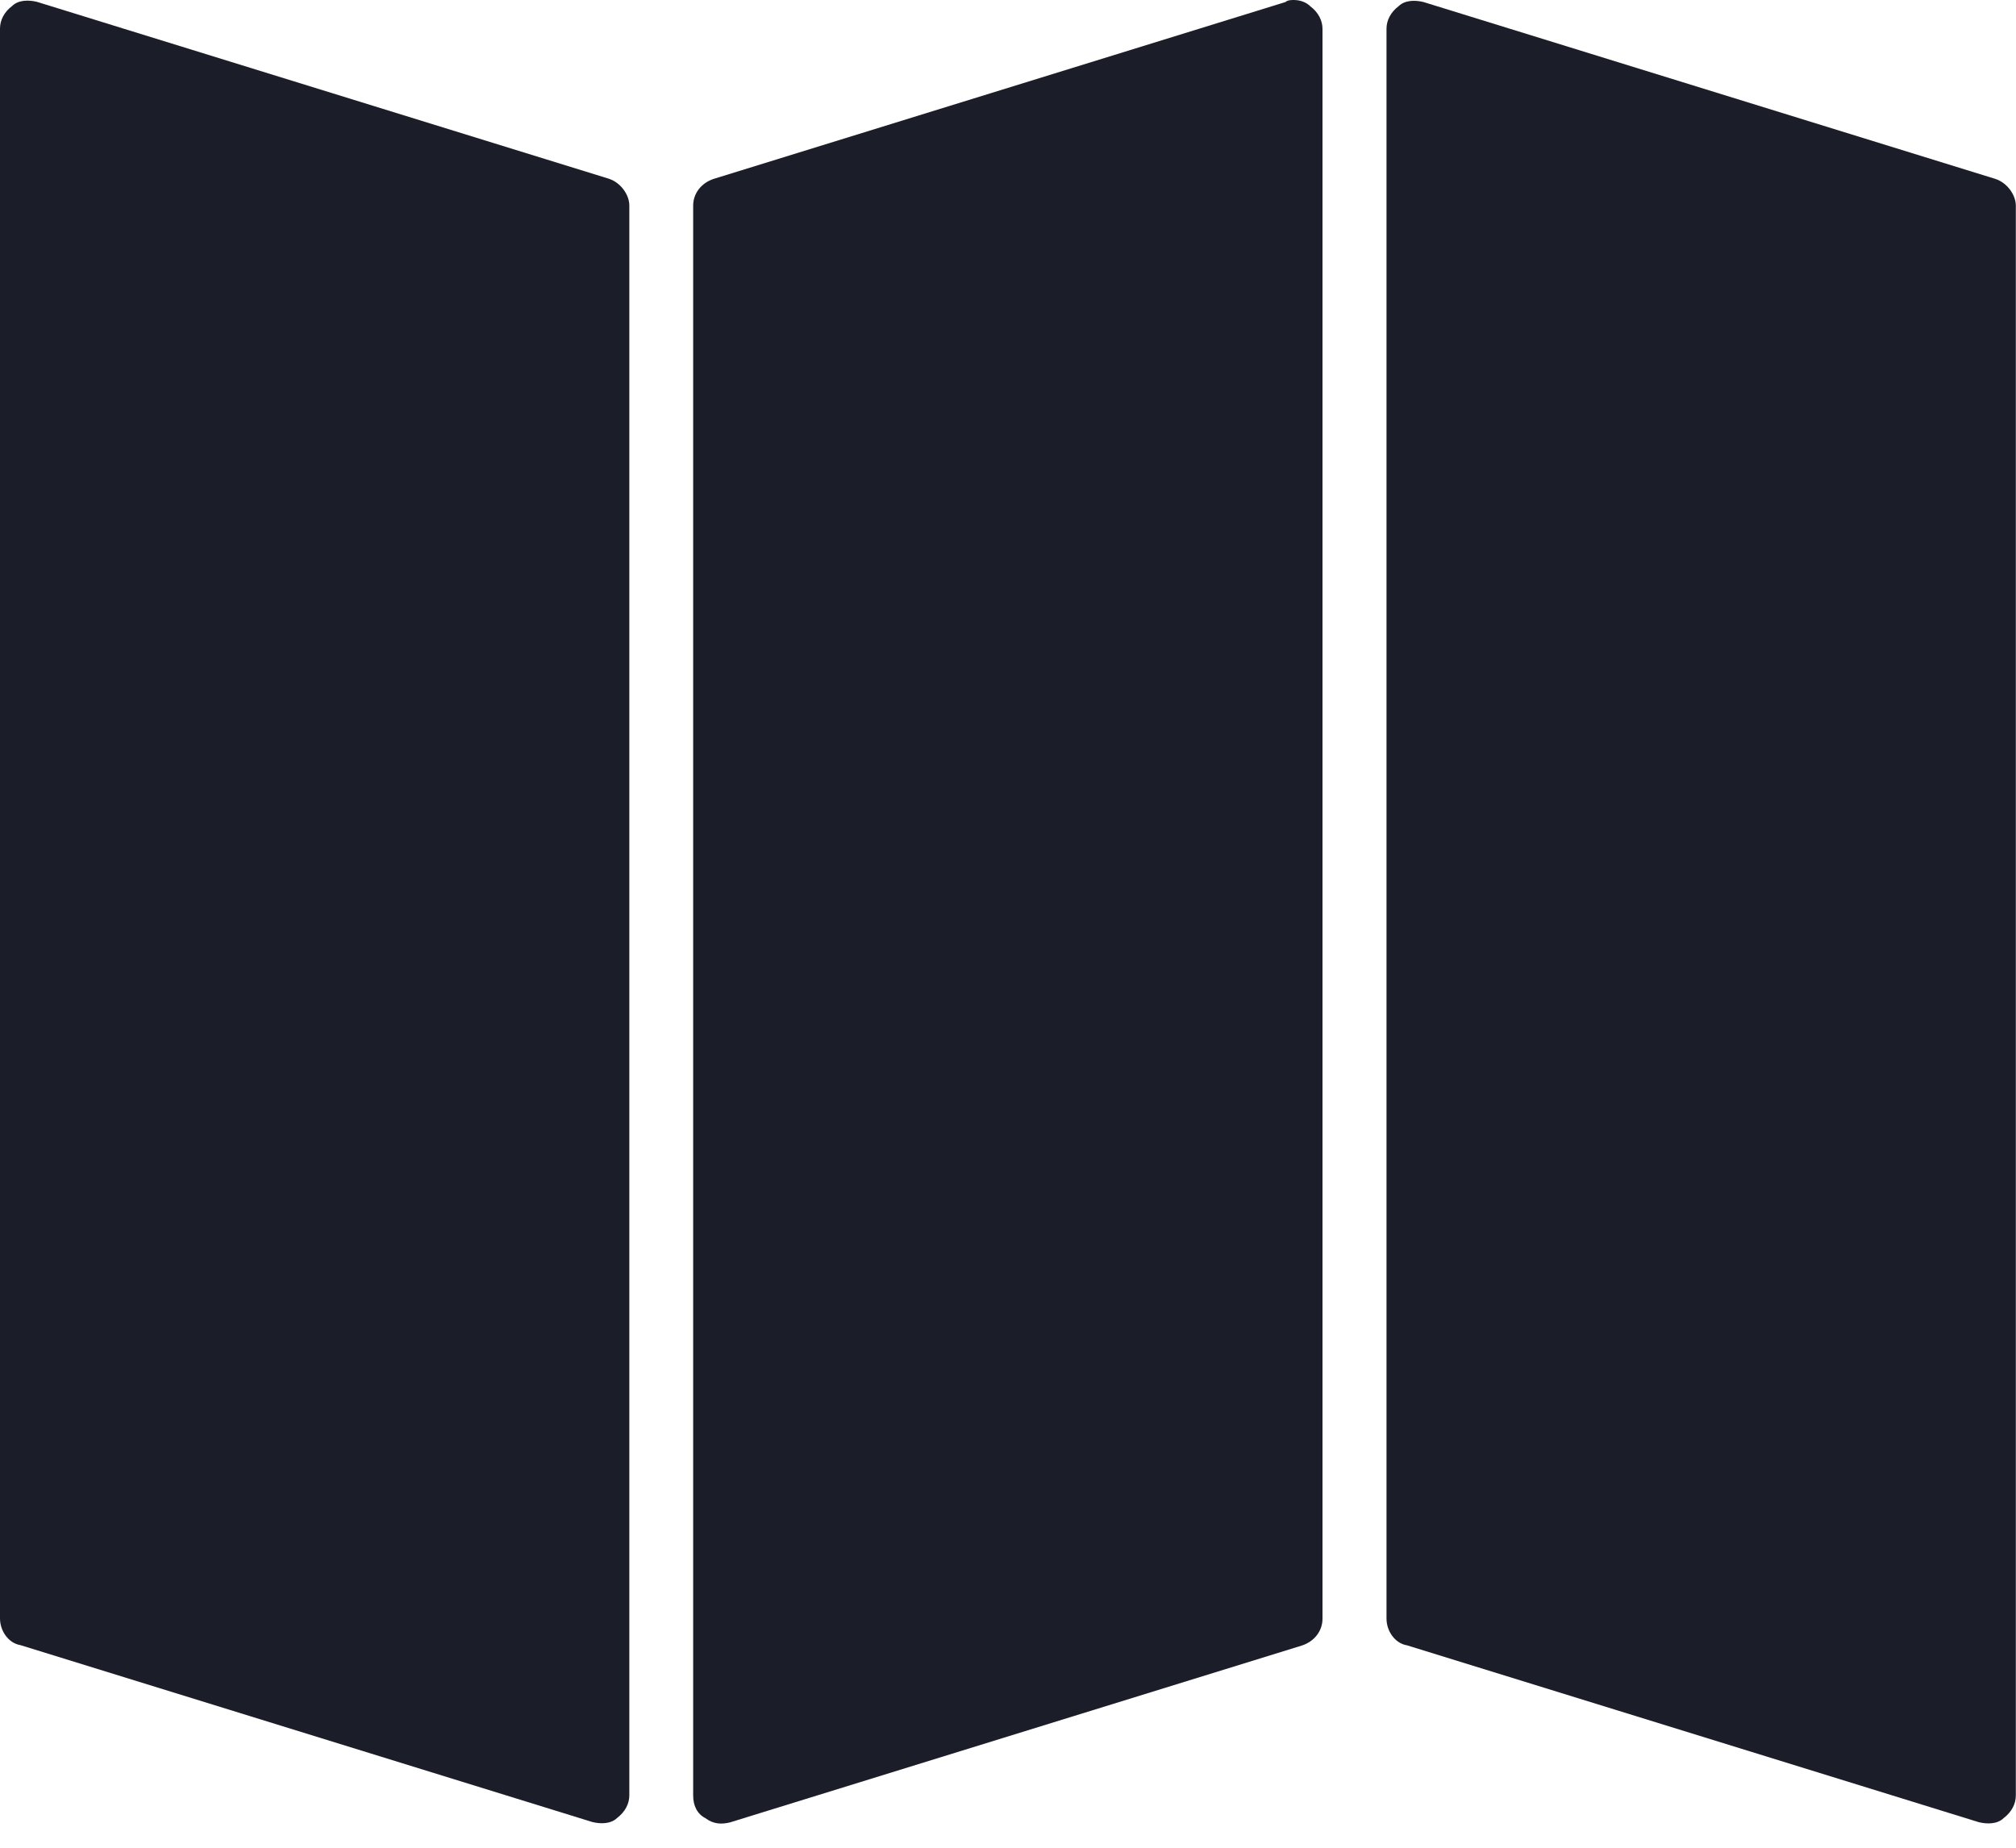 <svg height="11" viewBox="0 0 12 11" width="12" xmlns="http://www.w3.org/2000/svg"><g fill="#1b1e28"><path d="m3.624 1.06-3.404-1.053c-.049-.012-.11-.012-.147.024-.049.037-.073.086-.073.135v9.465c0 .073.049.147.122.159l3.404 1.053c.049.012.11.012.147-.024.049-.037.073-.086.073-.135v-9.465c0-.061-.049-.135-.122-.159z" transform="translate(0 .004)"/><path d="m3.673.037c-.024-.024-.061-.037-.098-.037-.012 0-.037 0-.049.012l-3.404 1.053c-.073.024-.122.086-.122.159v9.465c0 .061.024.11.073.135.049.037.098.037.147.025l3.404-1.053c.073-.024.122-.086.122-.159v-9.465c0-.049-.024-.098-.073-.135z" transform="translate(4.126)"/><path d="m3.624 1.06-3.404-1.053c-.049-.012-.11-.012-.147.024-.049.037-.073.086-.073.135v9.465c0 .073.049.147.122.159l3.404 1.053c.049.012.11.012.147-.024.049-.037.073-.086.073-.135v-9.465c0-.061-.049-.135-.122-.159z" transform="translate(8.253 .005)"/></g></svg>